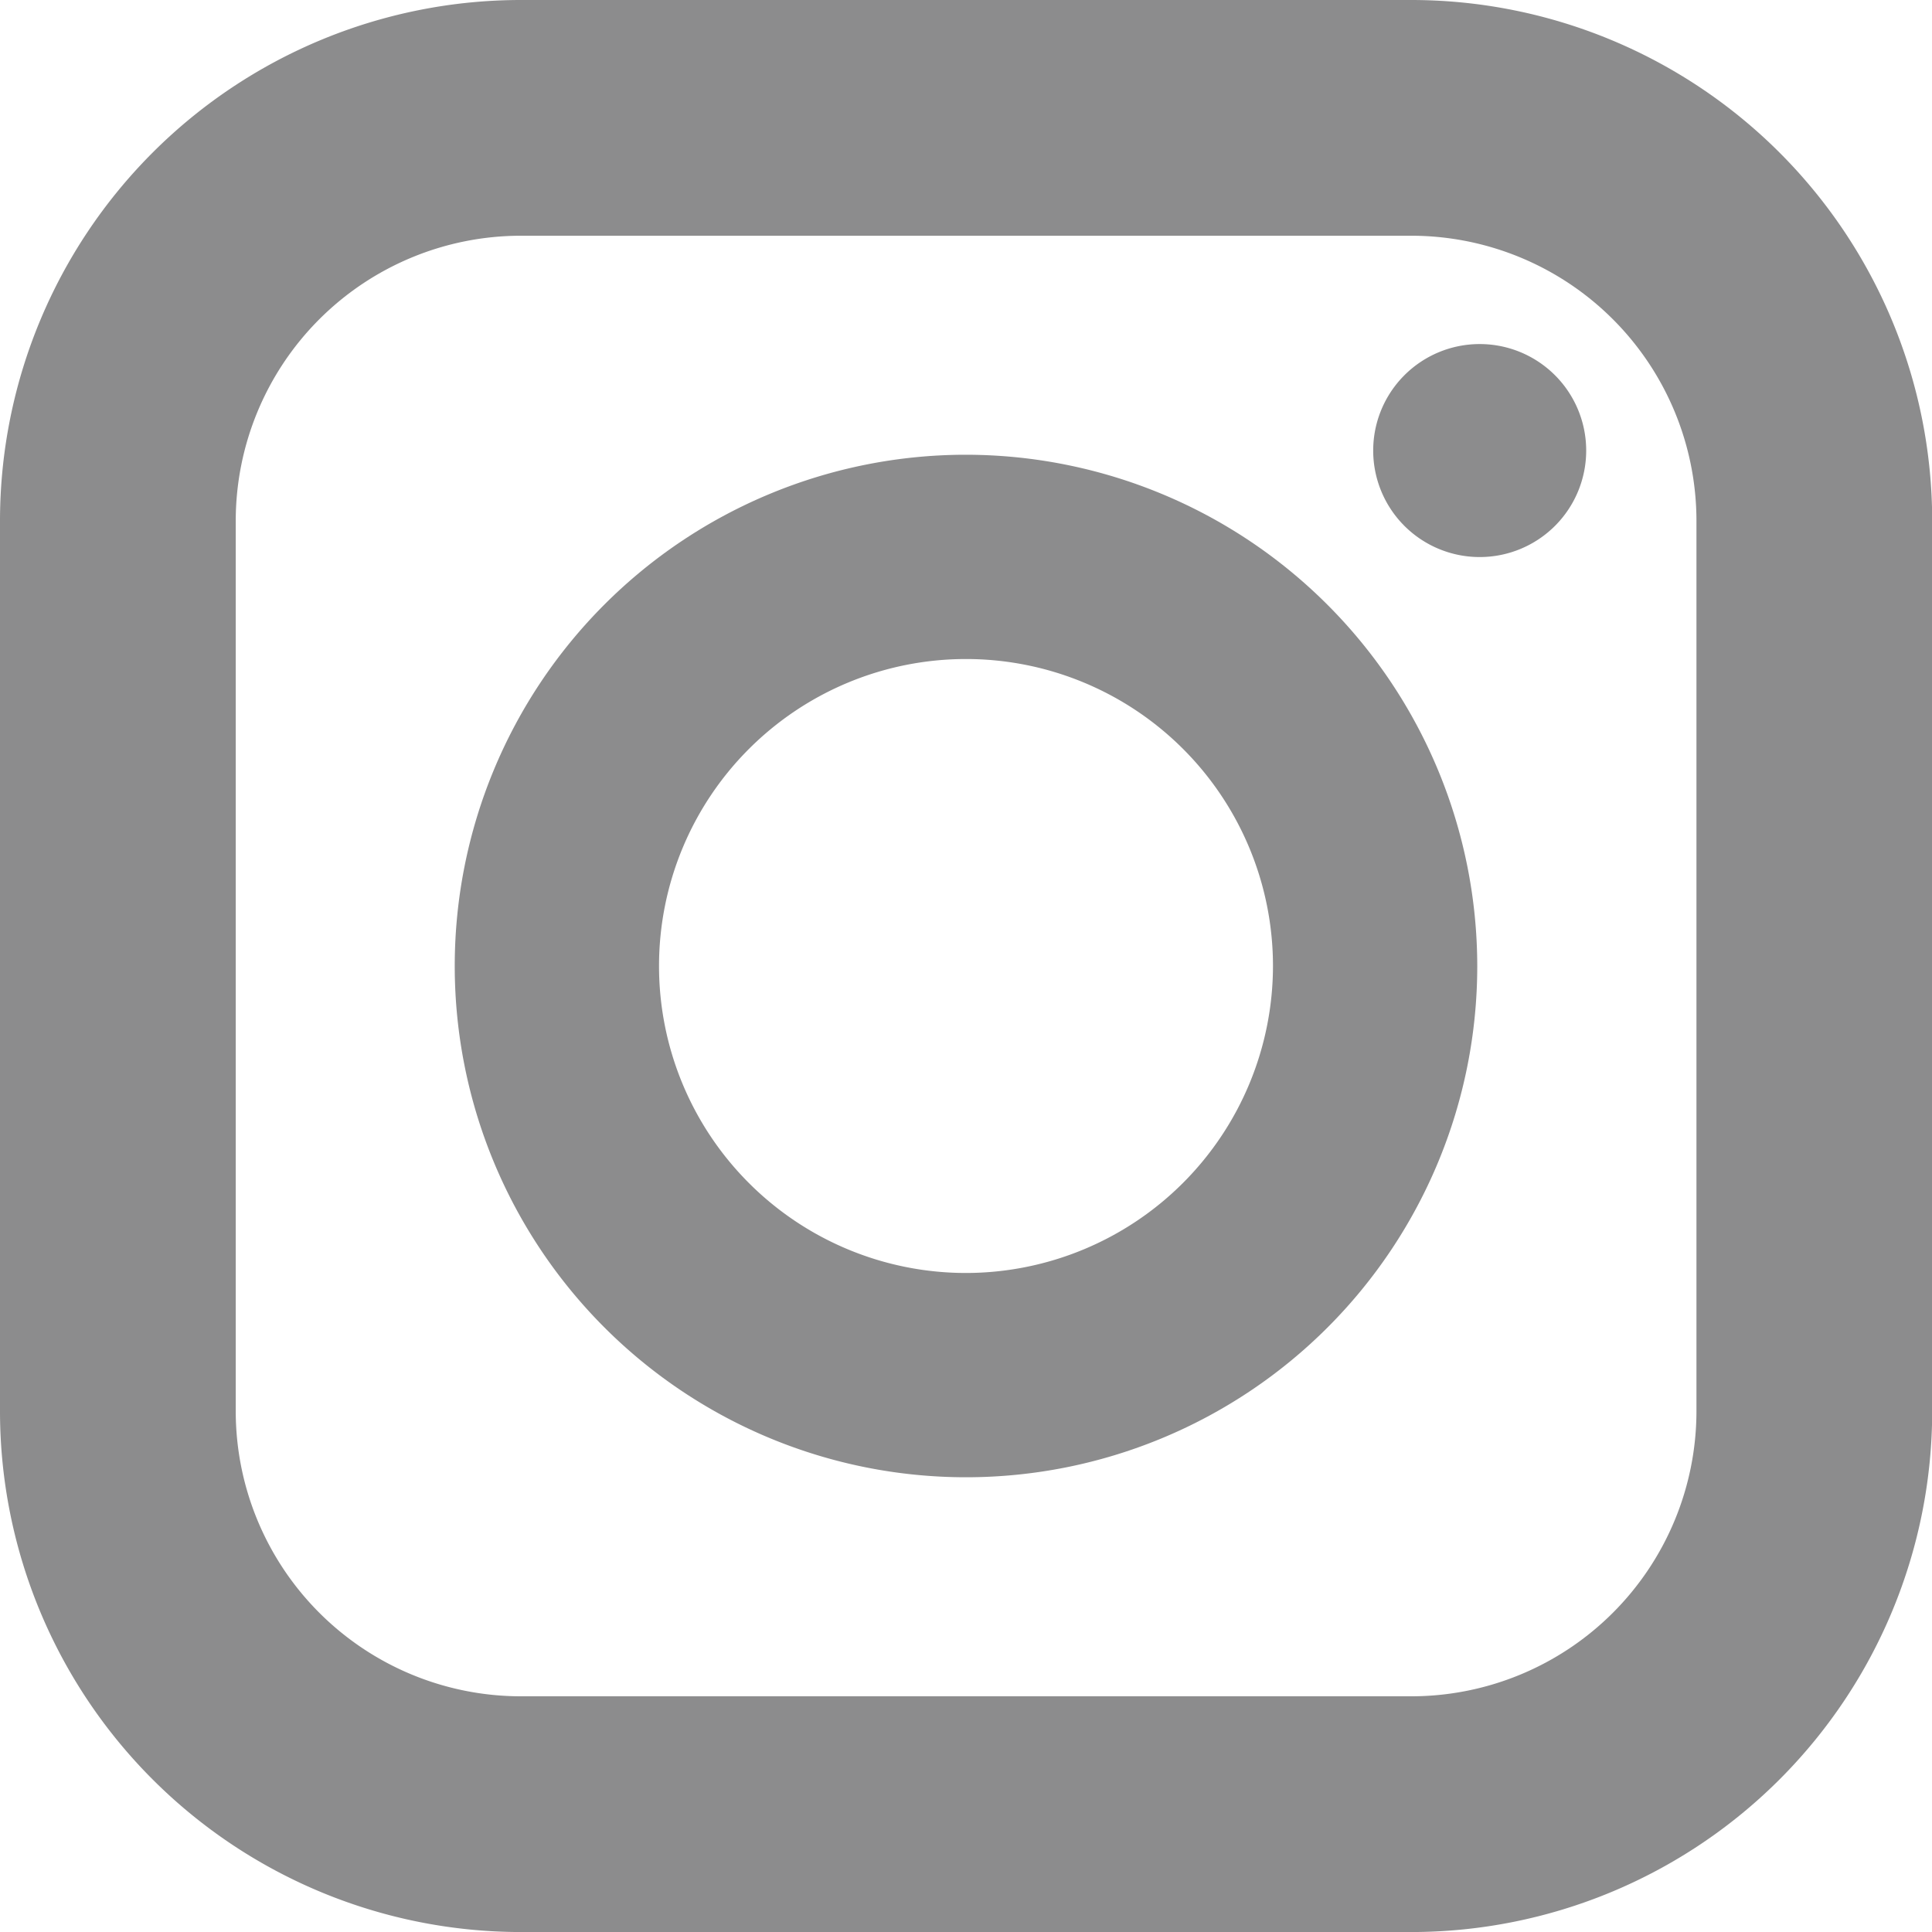 <svg id="Group_21" data-name="Group 21" xmlns="http://www.w3.org/2000/svg" width="50.796" height="50.796" viewBox="0 0 50.796 50.796">
  <path id="Path_3497" data-name="Path 3497" d="M367.665,310.207a13.442,13.442,0,1,0,13.442,13.442A13.457,13.457,0,0,0,367.665,310.207Zm0,21.513a8.071,8.071,0,1,1,8.071-8.071A8.08,8.08,0,0,1,367.665,331.72Z" transform="translate(-342.267 -298.251)" fill="#8c8c8d"/>
  <path id="Path_3498" data-name="Path 3498" d="M362.4,281.27H338.973a13.7,13.7,0,0,0-13.687,13.687V318.38a13.7,13.7,0,0,0,13.687,13.687H362.4a13.7,13.7,0,0,0,13.687-13.687V294.957A13.7,13.7,0,0,0,362.4,281.27Zm7.489,37.11a7.5,7.5,0,0,1-7.489,7.489H338.973a7.5,7.5,0,0,1-7.489-7.489V294.957a7.5,7.5,0,0,1,7.489-7.489H362.4a7.5,7.5,0,0,1,7.489,7.489Z" transform="translate(-325.286 -281.27)" fill="#8c8c8d"/>
  <path id="Path_3499" data-name="Path 3499" d="M415.469,303.163a2.8,2.8,0,1,0,2.8,2.8A2.8,2.8,0,0,0,415.469,303.163Z" transform="translate(-376.565 -294.117)" fill="#8c8c8d"/>
</svg>
